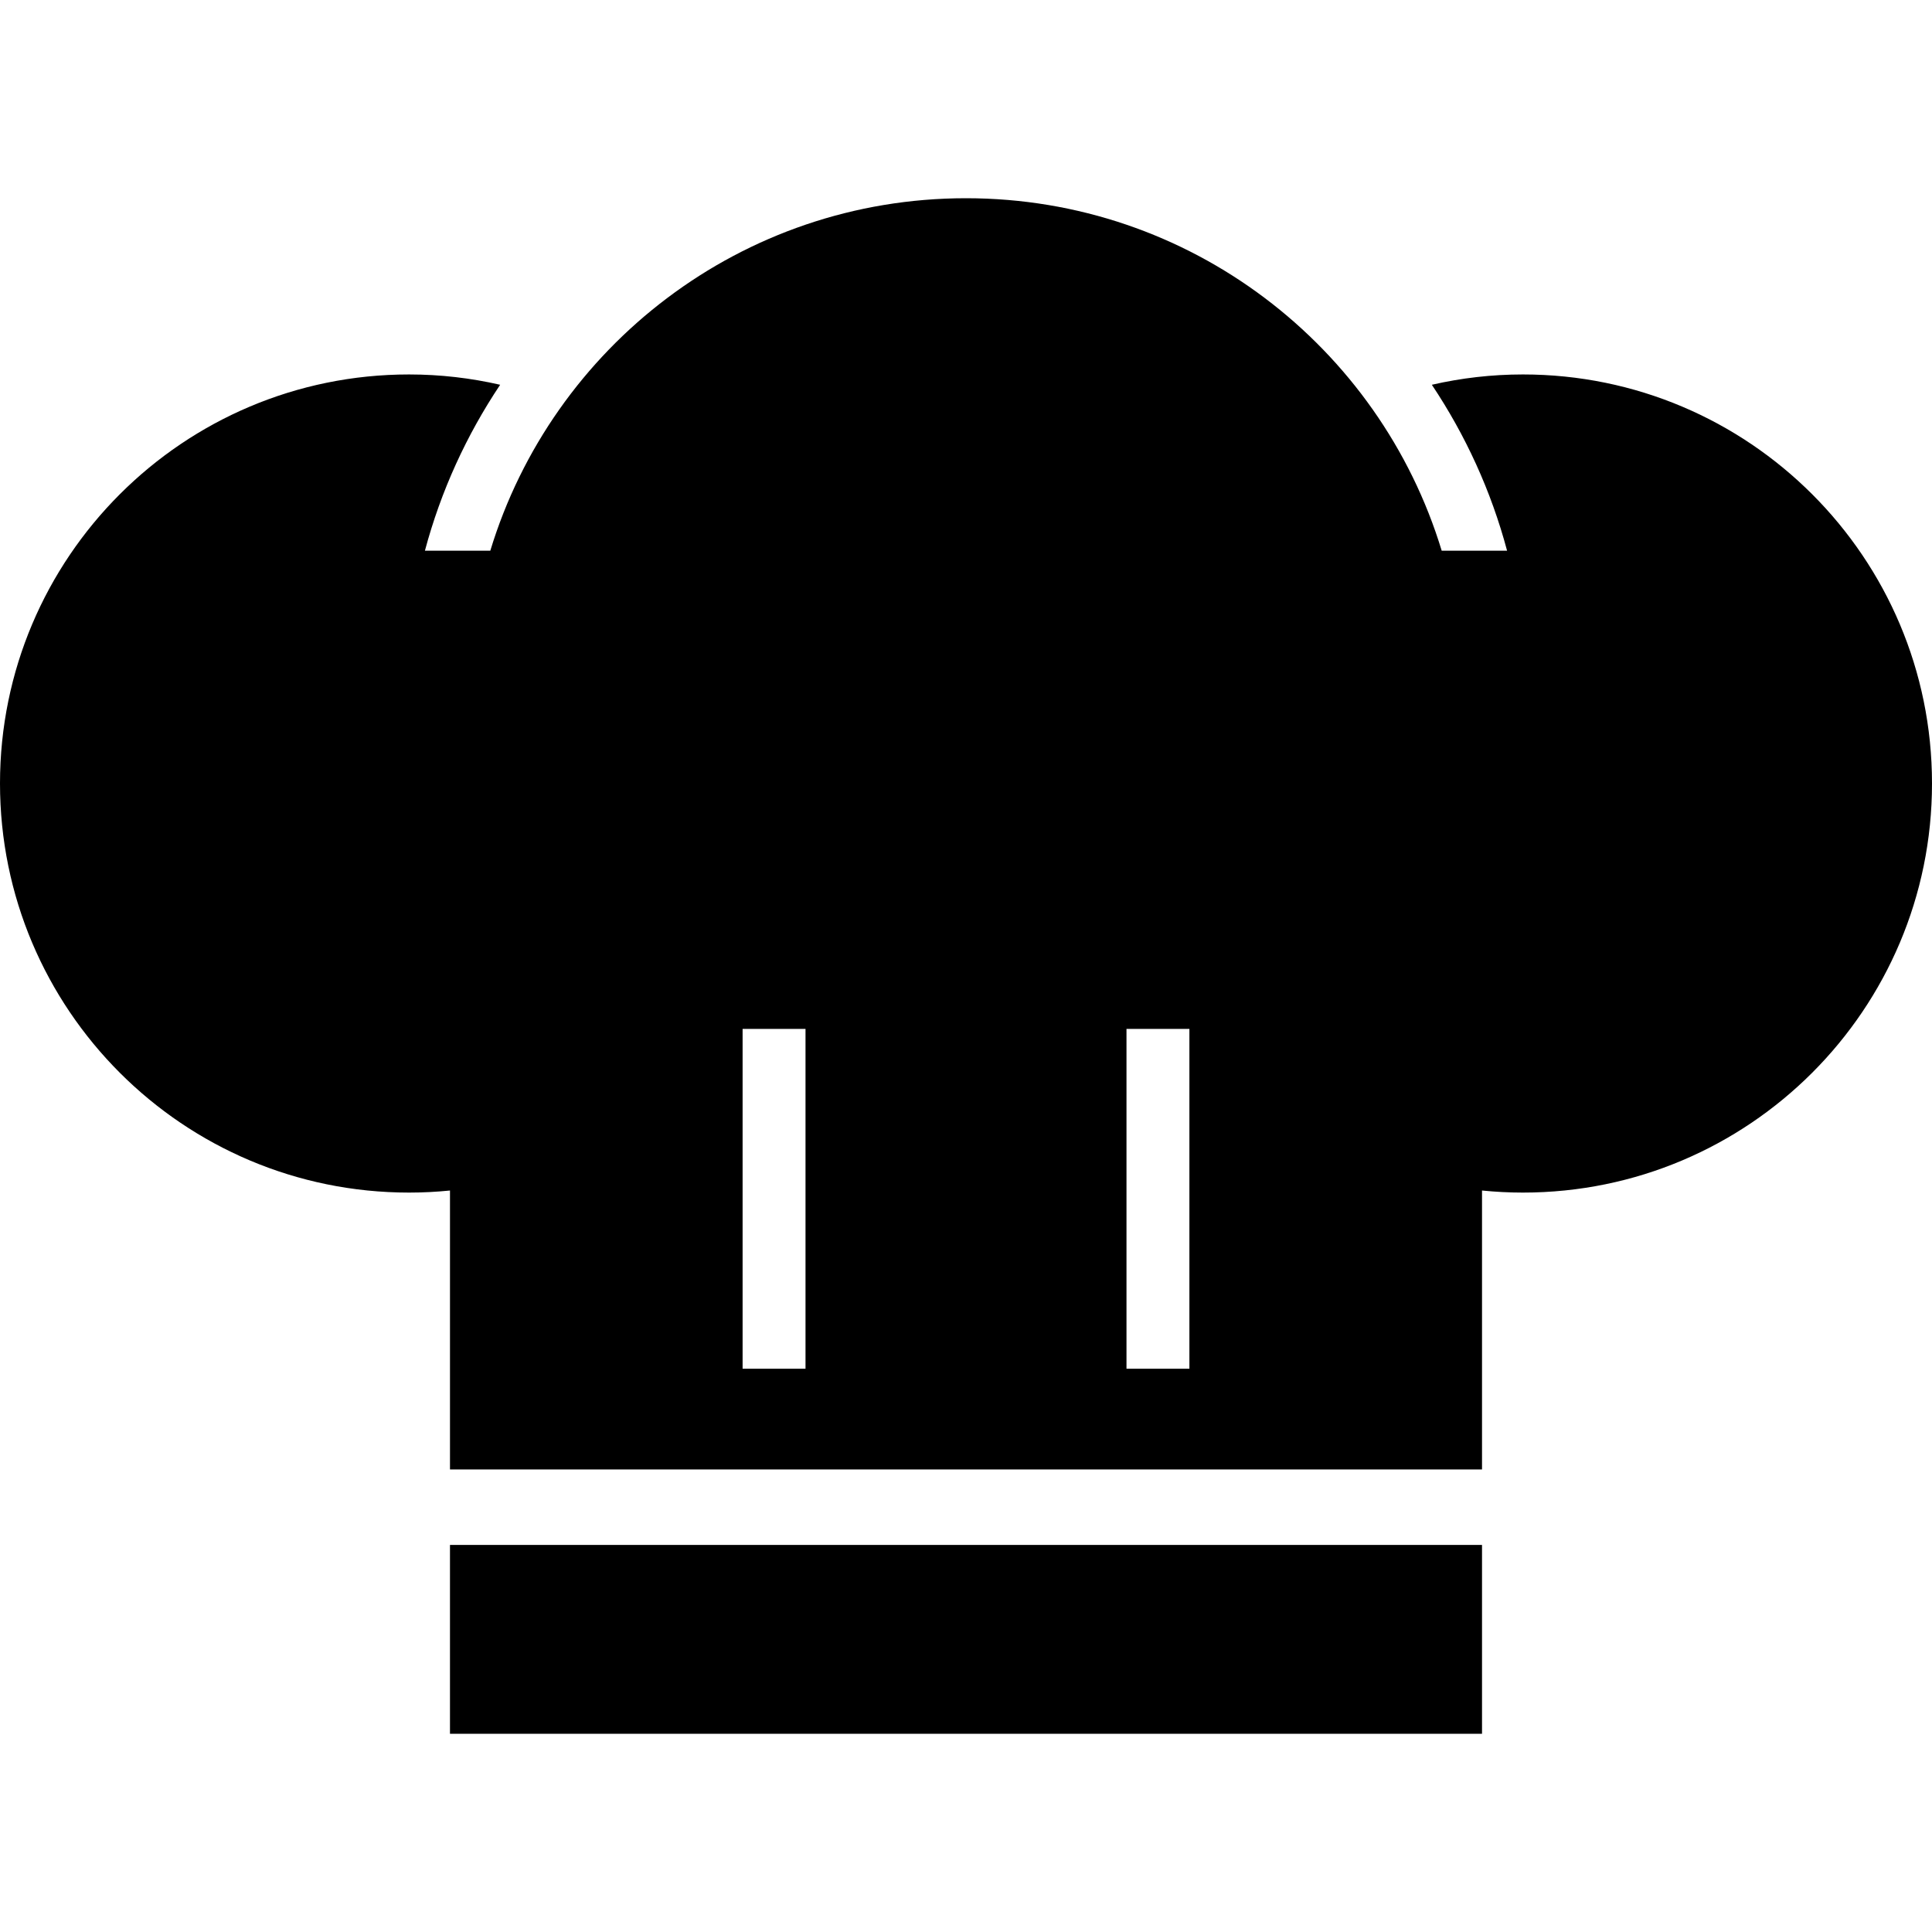 <?xml version="1.0" encoding="utf-8"?>

<!DOCTYPE svg PUBLIC "-//W3C//DTD SVG 1.1//EN" "http://www.w3.org/Graphics/SVG/1.1/DTD/svg11.dtd">

<svg version="1.1" id="_x32_" xmlns="http://www.w3.org/2000/svg" xmlns:xlink="http://www.w3.org/1999/xlink" 
	 width="800px" height="800px" viewBox="0 0 512 512"  xml:space="preserve">
<style type="text/css">
<![CDATA[
	.st0{fill:#000000;}
]]>
</style>
<g>
	<rect x="119.25" y="409.422" class="st0" width="273.5" height="50.047"/>
	<path class="st0" d="M403.594,99.234c-8.313,0-16.375,0.953-24.141,2.734c8.891,13.297,15.703,28.109,19.938,43.969h-17.328
		C365.641,91.875,315.422,52.531,256,52.531s-109.641,39.344-126.063,93.406h-17.328c4.234-15.859,11.047-30.672,19.938-43.969
		c-7.766-1.781-15.828-2.734-24.141-2.734C48.531,99.234,0,147.766,0,207.625C0,267.5,48.531,316.047,108.406,316.047
		c3.656,0,7.266-0.188,10.844-0.547v73.922h273.5V315.5c3.578,0.359,7.188,0.547,10.844,0.547
		C463.469,316.047,512,267.5,512,207.625C512,147.766,463.469,99.234,403.594,99.234z M213.469,362.734h-16.672v-90.063h16.672
		V362.734z M315.203,362.734h-16.672v-90.063h16.672V362.734z"/>
</g>
</svg>